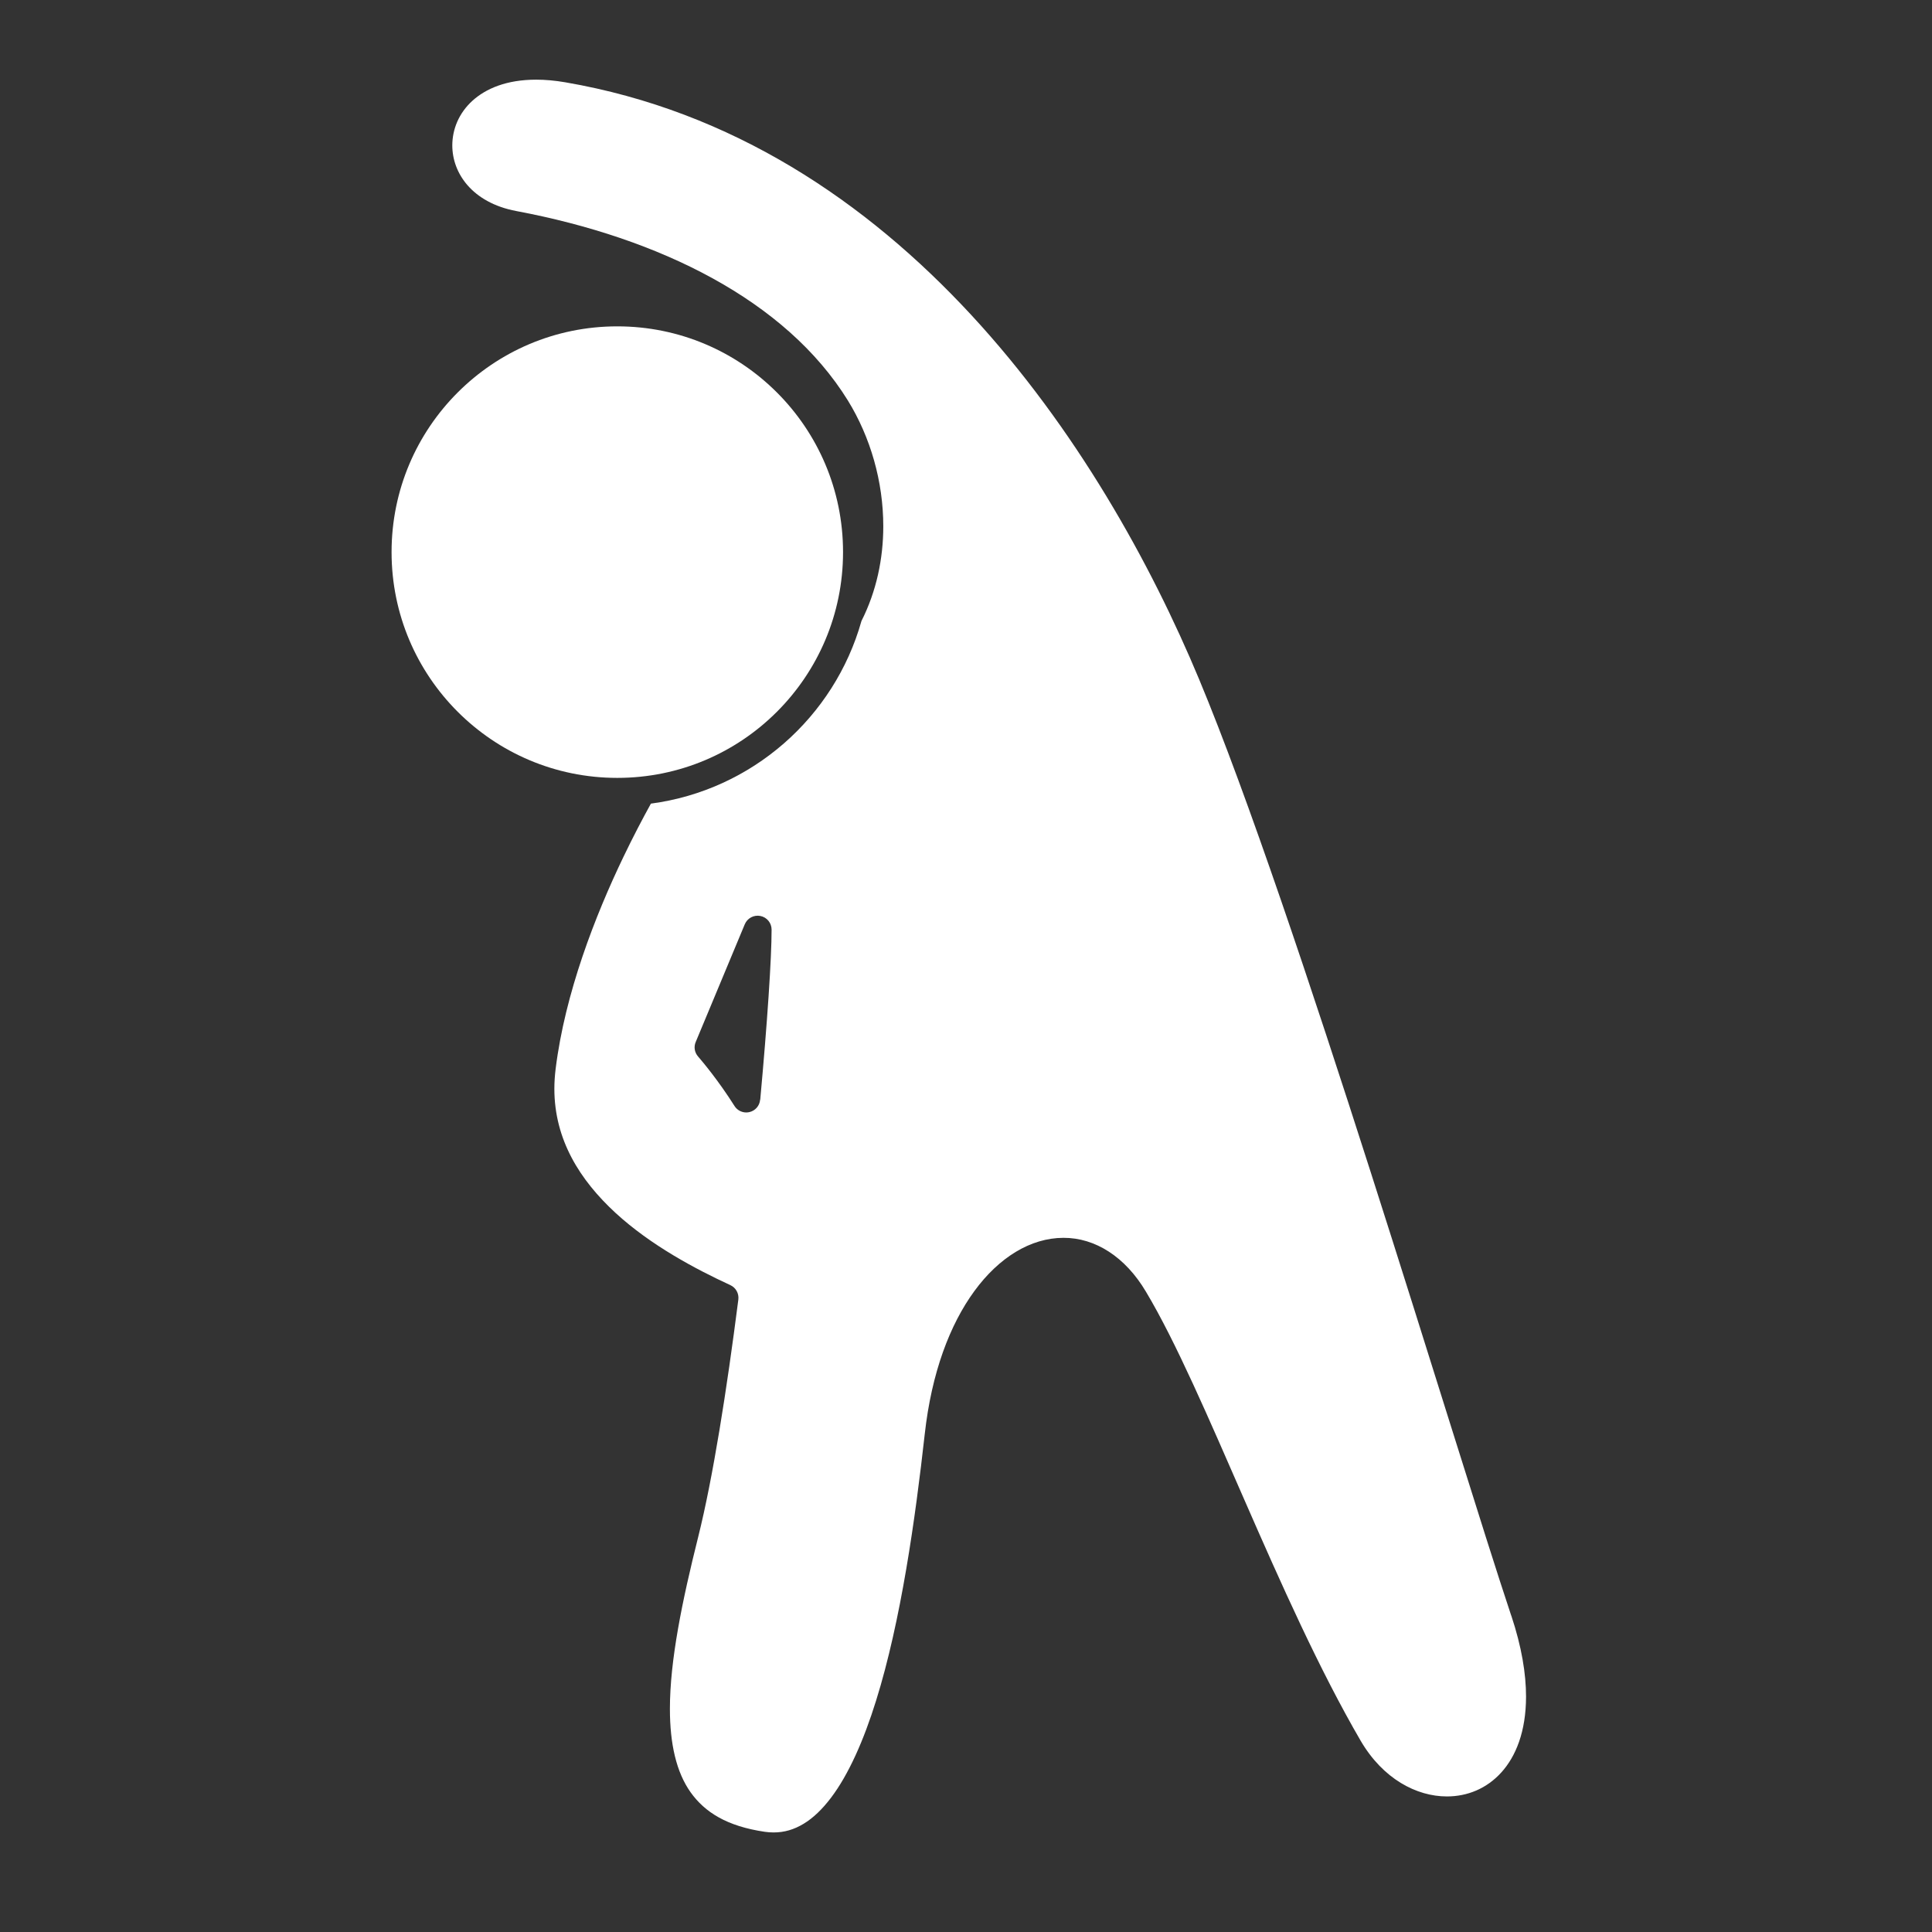 <?xml version="1.0" encoding="UTF-8"?><svg id="_レイヤー_2" xmlns="http://www.w3.org/2000/svg" width="106.18mm" height="106.18mm" viewBox="0 0 300.97 300.97"><rect x="0" y="0" width="300.97" height="300.97" fill="#333333" stroke="none"/><defs><style>.cls-1{fill:#fff;}.cls-2{fill:none;}</style></defs><g id="_レイヤー_1-2"><rect class="cls-2" width="300.97" height="300.97"/><path class="cls-1" d="M235.42,251.68c-4.32-12.96-12.68-40.32-21.87-69.02-9.18-28.69-19.2-58.73-26.75-76.84-7.53-18.07-19.21-39.16-35.52-56.78-16.31-17.62-37.18-31.75-63.22-36.22-1.63-.28-3.14-.41-4.53-.41-4.62,0-7.85,1.39-9.95,3.3-2.1,1.92-3.11,4.41-3.12,6.93,0,2.19.78,4.4,2.39,6.24,1.61,1.83,4.08,3.34,7.6,4,22.28,4.19,41.97,13.89,51.64,29.52,3.52,5.72,5.51,12.63,5.51,19.58,0,5.05-1.06,10.13-3.4,14.76-4.21,14.98-17.04,26.36-32.8,28.45-1.28,2.32-2.76,5.13-4.29,8.32-4.37,9.1-9.09,21.2-10.55,32.99-.13,1.07-.2,2.1-.2,3.1,0,7.96,3.99,14.24,9.52,19.34,5.51,5.07,12.5,8.77,17.9,11.26.86.4,1.36,1.31,1.24,2.25-1.81,14.16-3.95,27.74-6.24,36.92-2.49,9.93-4.43,19.3-4.42,26.85,0,5.44,1,9.85,3.22,12.98,2.23,3.13,5.69,5.3,11.56,6.16.47.07.93.1,1.37.1,1.69,0,3.19-.45,4.68-1.35,1.48-.89,2.91-2.26,4.27-4.06,2.73-3.6,5.09-8.92,7.02-15.13,3.88-12.42,6.11-28.34,7.58-41.53,1.06-9.53,3.9-17.04,7.74-22.28,3.82-5.22,8.74-8.27,13.86-8.28,4.96-.02,9.64,2.97,12.85,8.38,4.69,7.84,9.8,19.77,15.4,32.57,5.59,12.79,11.66,26.42,18.07,37.42,3.47,5.92,8.69,8.65,13.42,8.65,3.22,0,6.22-1.24,8.48-3.74,2.26-2.5,3.84-6.35,3.85-11.81,0-3.55-.68-7.76-2.3-12.62ZM118.41,171.33c-.08.93-.75,1.7-1.65,1.91-.17.04-.34.06-.51.06-.73,0-1.43-.37-1.83-1.01-2.54-4.02-5.01-6.93-5.55-7.56-.08-.09-.11-.13-.11-.13-.56-.63-.71-1.51-.38-2.28l7.64-18.33c.4-.96,1.42-1.5,2.43-1.3,1.02.2,1.75,1.09,1.75,2.13,0,4.46-.66,14.36-1.77,26.5Z"/><path class="cls-1" d="M71.3,110.88c6.37,6.37,15.15,10.3,24.86,10.3,9.72,0,18.5-3.93,24.87-10.3,6.37-6.37,10.3-15.15,10.3-24.87,0-9.72-3.93-18.5-10.3-24.87-6.37-6.37-15.15-10.3-24.87-10.3-9.71,0-18.49,3.93-24.86,10.3-6.37,6.37-10.3,15.15-10.3,24.87,0,9.72,3.93,18.5,10.3,24.87Z"/></g></svg>
